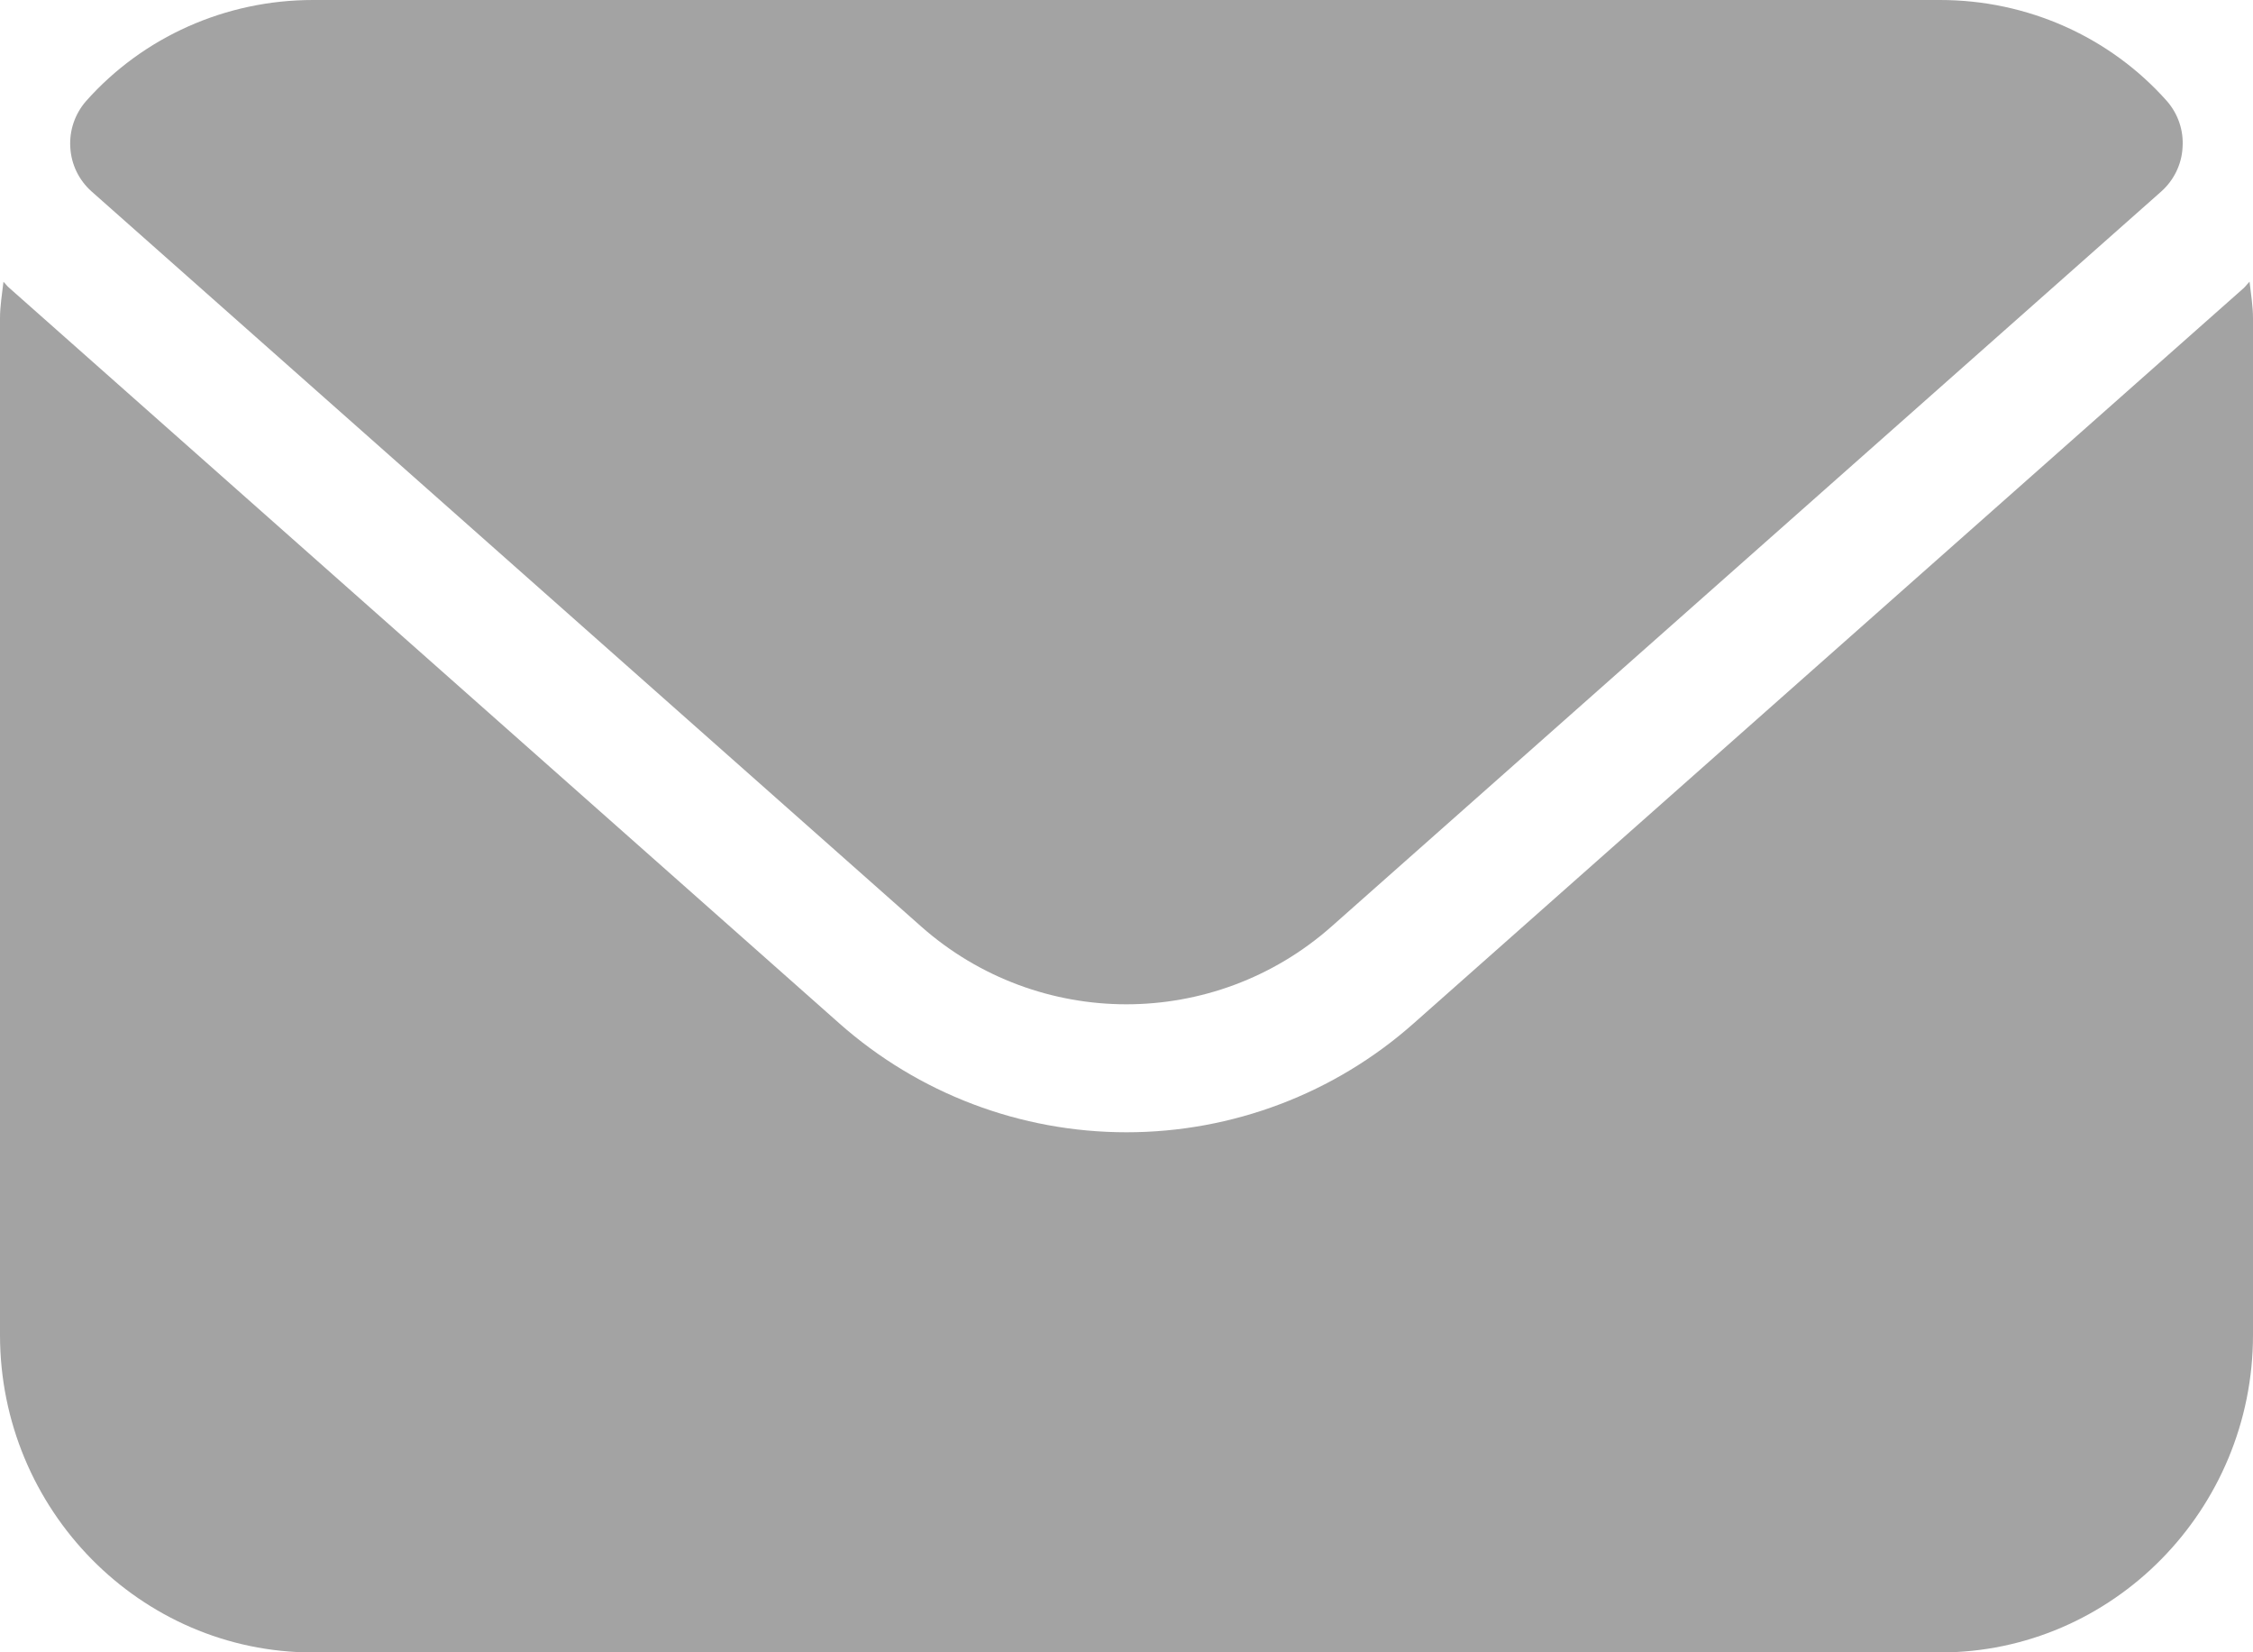 <svg width="15" height="11" viewBox="0 0 15 11" fill="none" xmlns="http://www.w3.org/2000/svg">
<path d="M14.938 1.918L9.413 6.812C8.886 7.28 8.206 7.538 7.5 7.538C6.794 7.538 6.115 7.28 5.588 6.813L0.062 1.917C0.047 1.905 0.037 1.889 0.023 1.876C0.014 1.957 0 2.037 0 2.12V8.887C0 10.052 0.935 11.001 2.083 11.001H12.917C14.065 11.001 15 10.052 15 8.887V2.12C15 2.037 14.986 1.956 14.977 1.875C14.963 1.889 14.952 1.905 14.938 1.918Z" fill="#A3A3A3"/>
<path d="M14.427 0.673C14.047 0.245 13.498 0 12.917 0H2.083C1.503 0 0.953 0.245 0.573 0.673C0.499 0.758 0.461 0.868 0.468 0.981C0.474 1.094 0.525 1.199 0.609 1.274L6.134 6.169C6.523 6.513 7.012 6.686 7.499 6.686C7.987 6.686 8.475 6.513 8.864 6.169L14.389 1.275C14.473 1.2 14.525 1.095 14.531 0.982C14.539 0.868 14.501 0.758 14.427 0.673Z" fill="#A3A3A3"/>
</svg>
